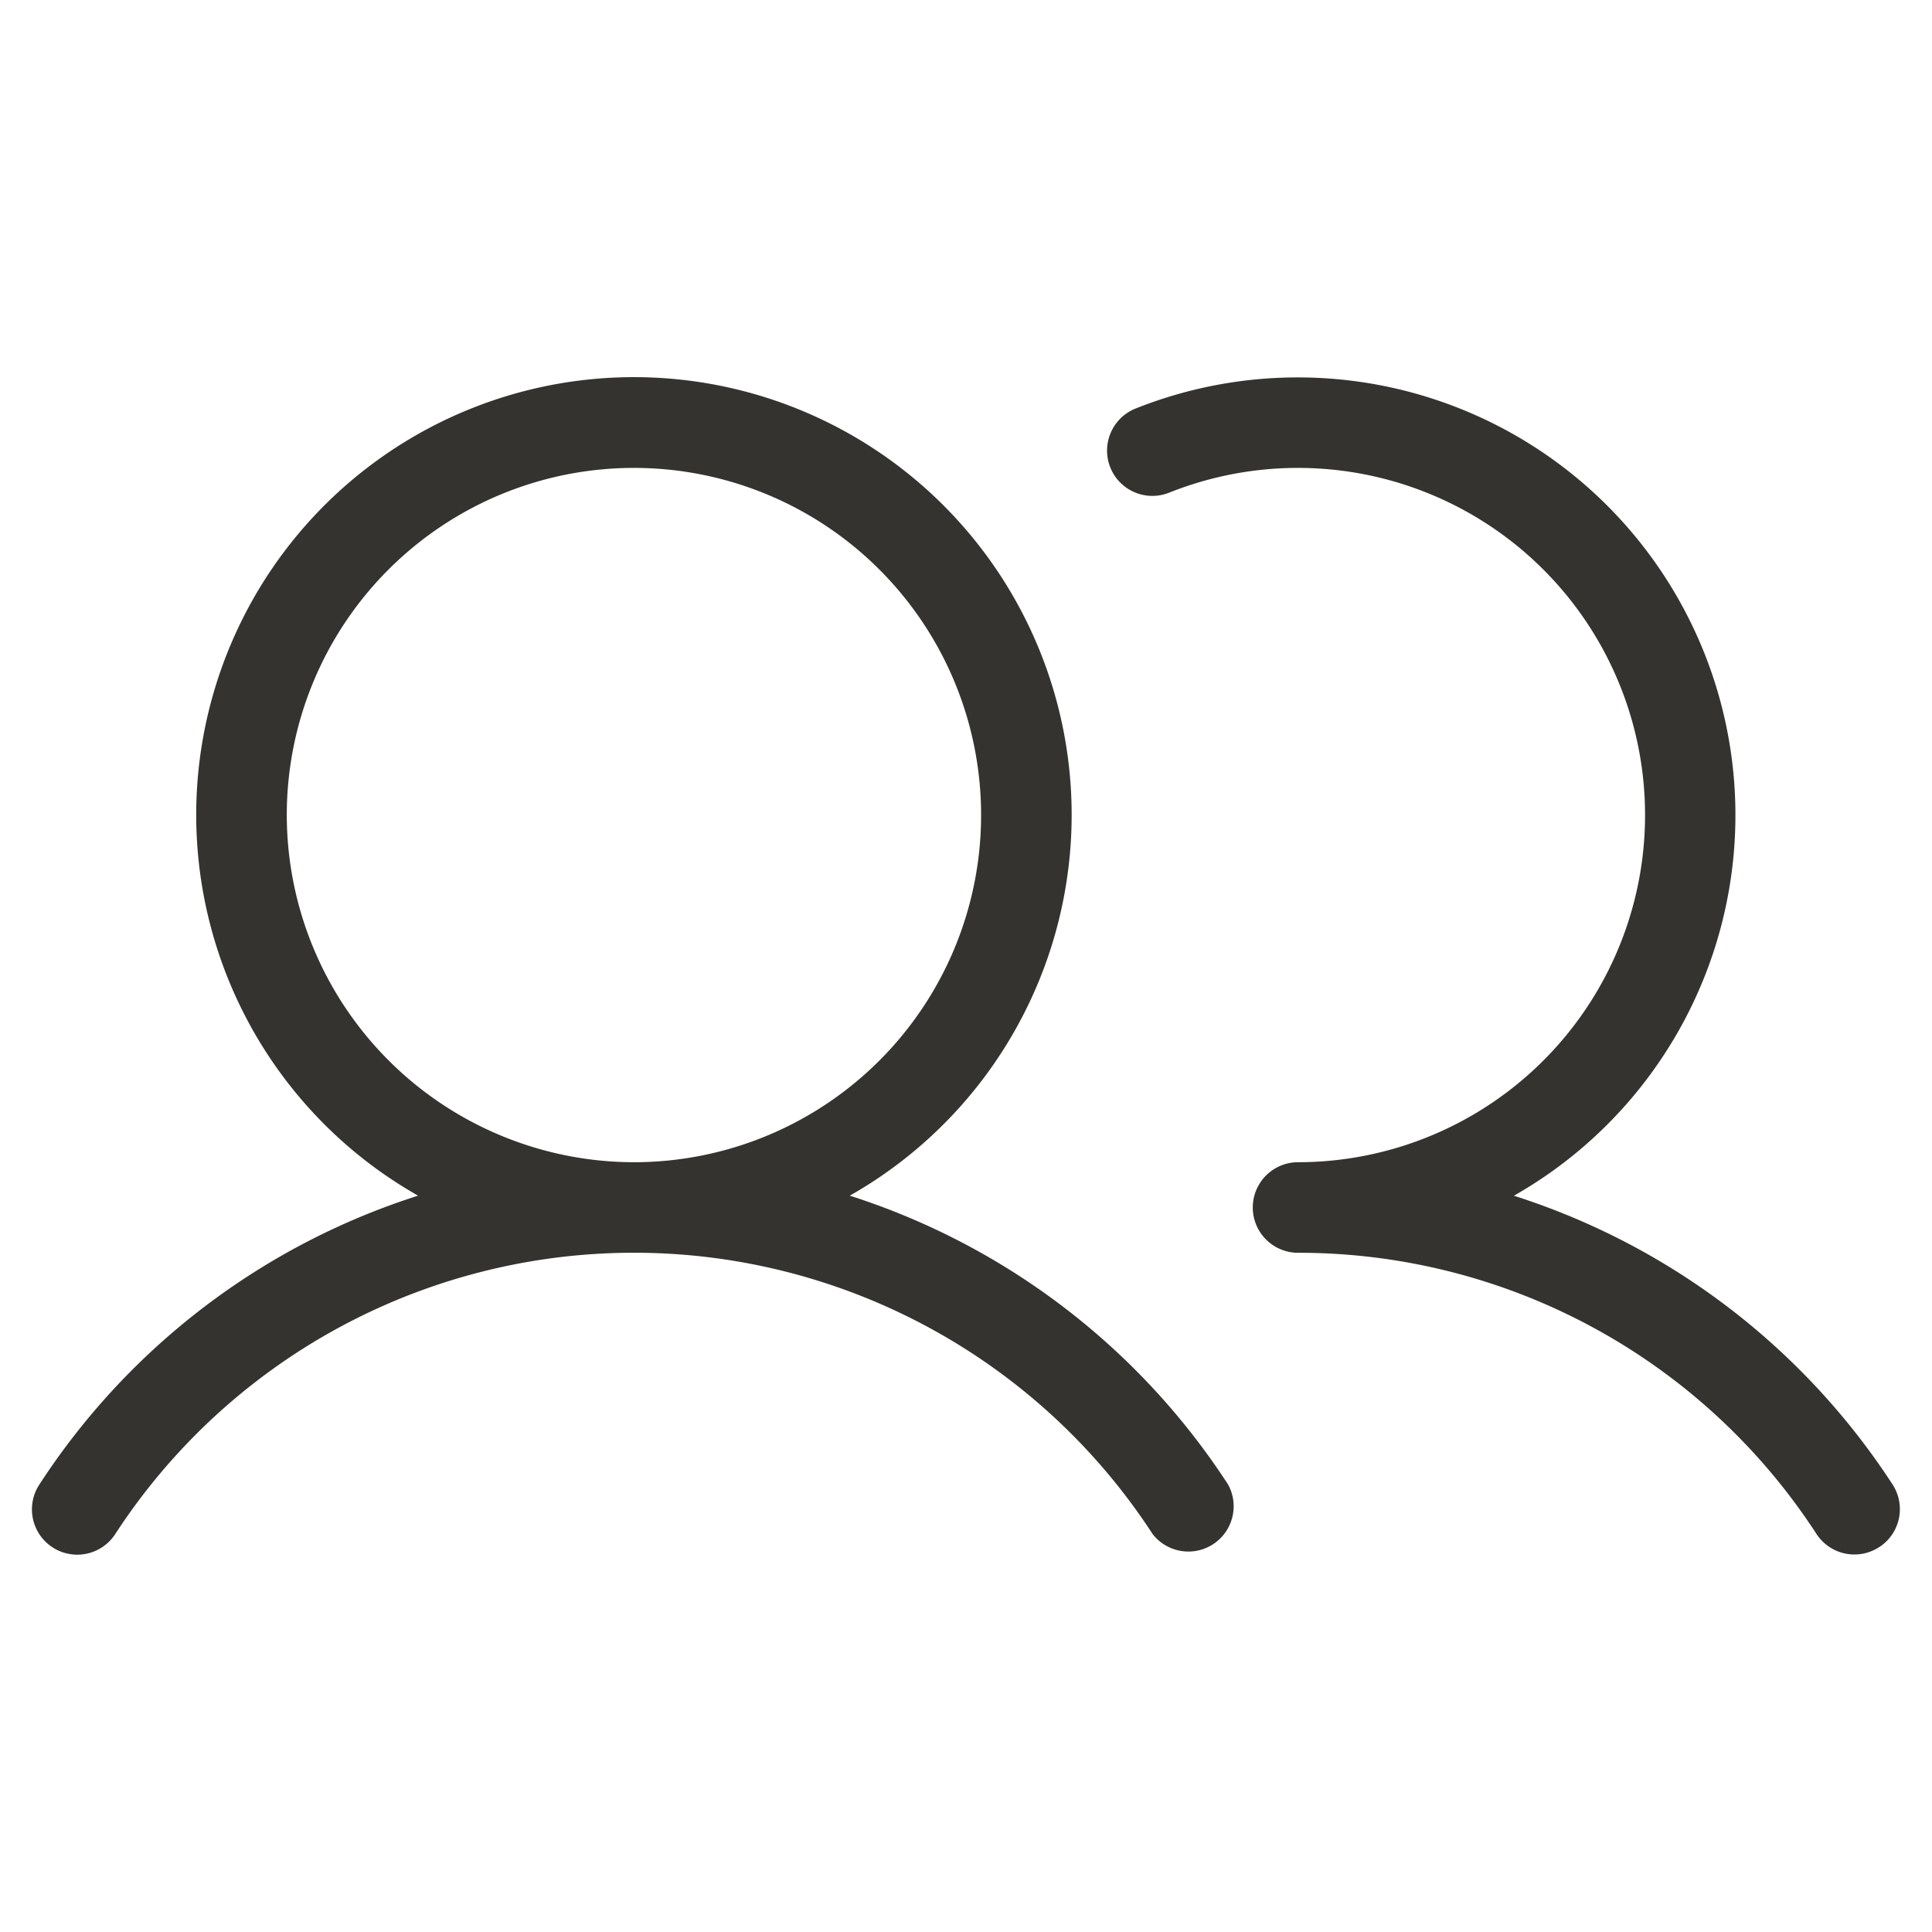 <svg fill="none" xmlns="http://www.w3.org/2000/svg" viewBox="0 0 32 32"><path d="M14.075 19.804a7.25 7.25 0 1 0-7.15 0A11.729 11.729 0 0 0 .651 24.59a.75.75 0 0 0 1.257.82 10.25 10.25 0 0 1 17.184 0 .75.75 0 0 0 1.25-.82 11.729 11.729 0 0 0-6.267-4.786ZM4.75 13.5a5.75 5.75 0 1 1 5.75 5.75 5.758 5.758 0 0 1-5.75-5.75Zm26.375 12.125a.75.75 0 0 1-1.038-.217A10.225 10.225 0 0 0 21.5 20.75a.75.75 0 1 1 0-1.5A5.75 5.75 0 1 0 19.365 8.16a.75.75 0 1 1-.557-1.393 7.25 7.25 0 0 1 6.267 13.038 11.729 11.729 0 0 1 6.274 4.786.75.75 0 0 1-.224 1.035Z" fill="#343330"/></svg>